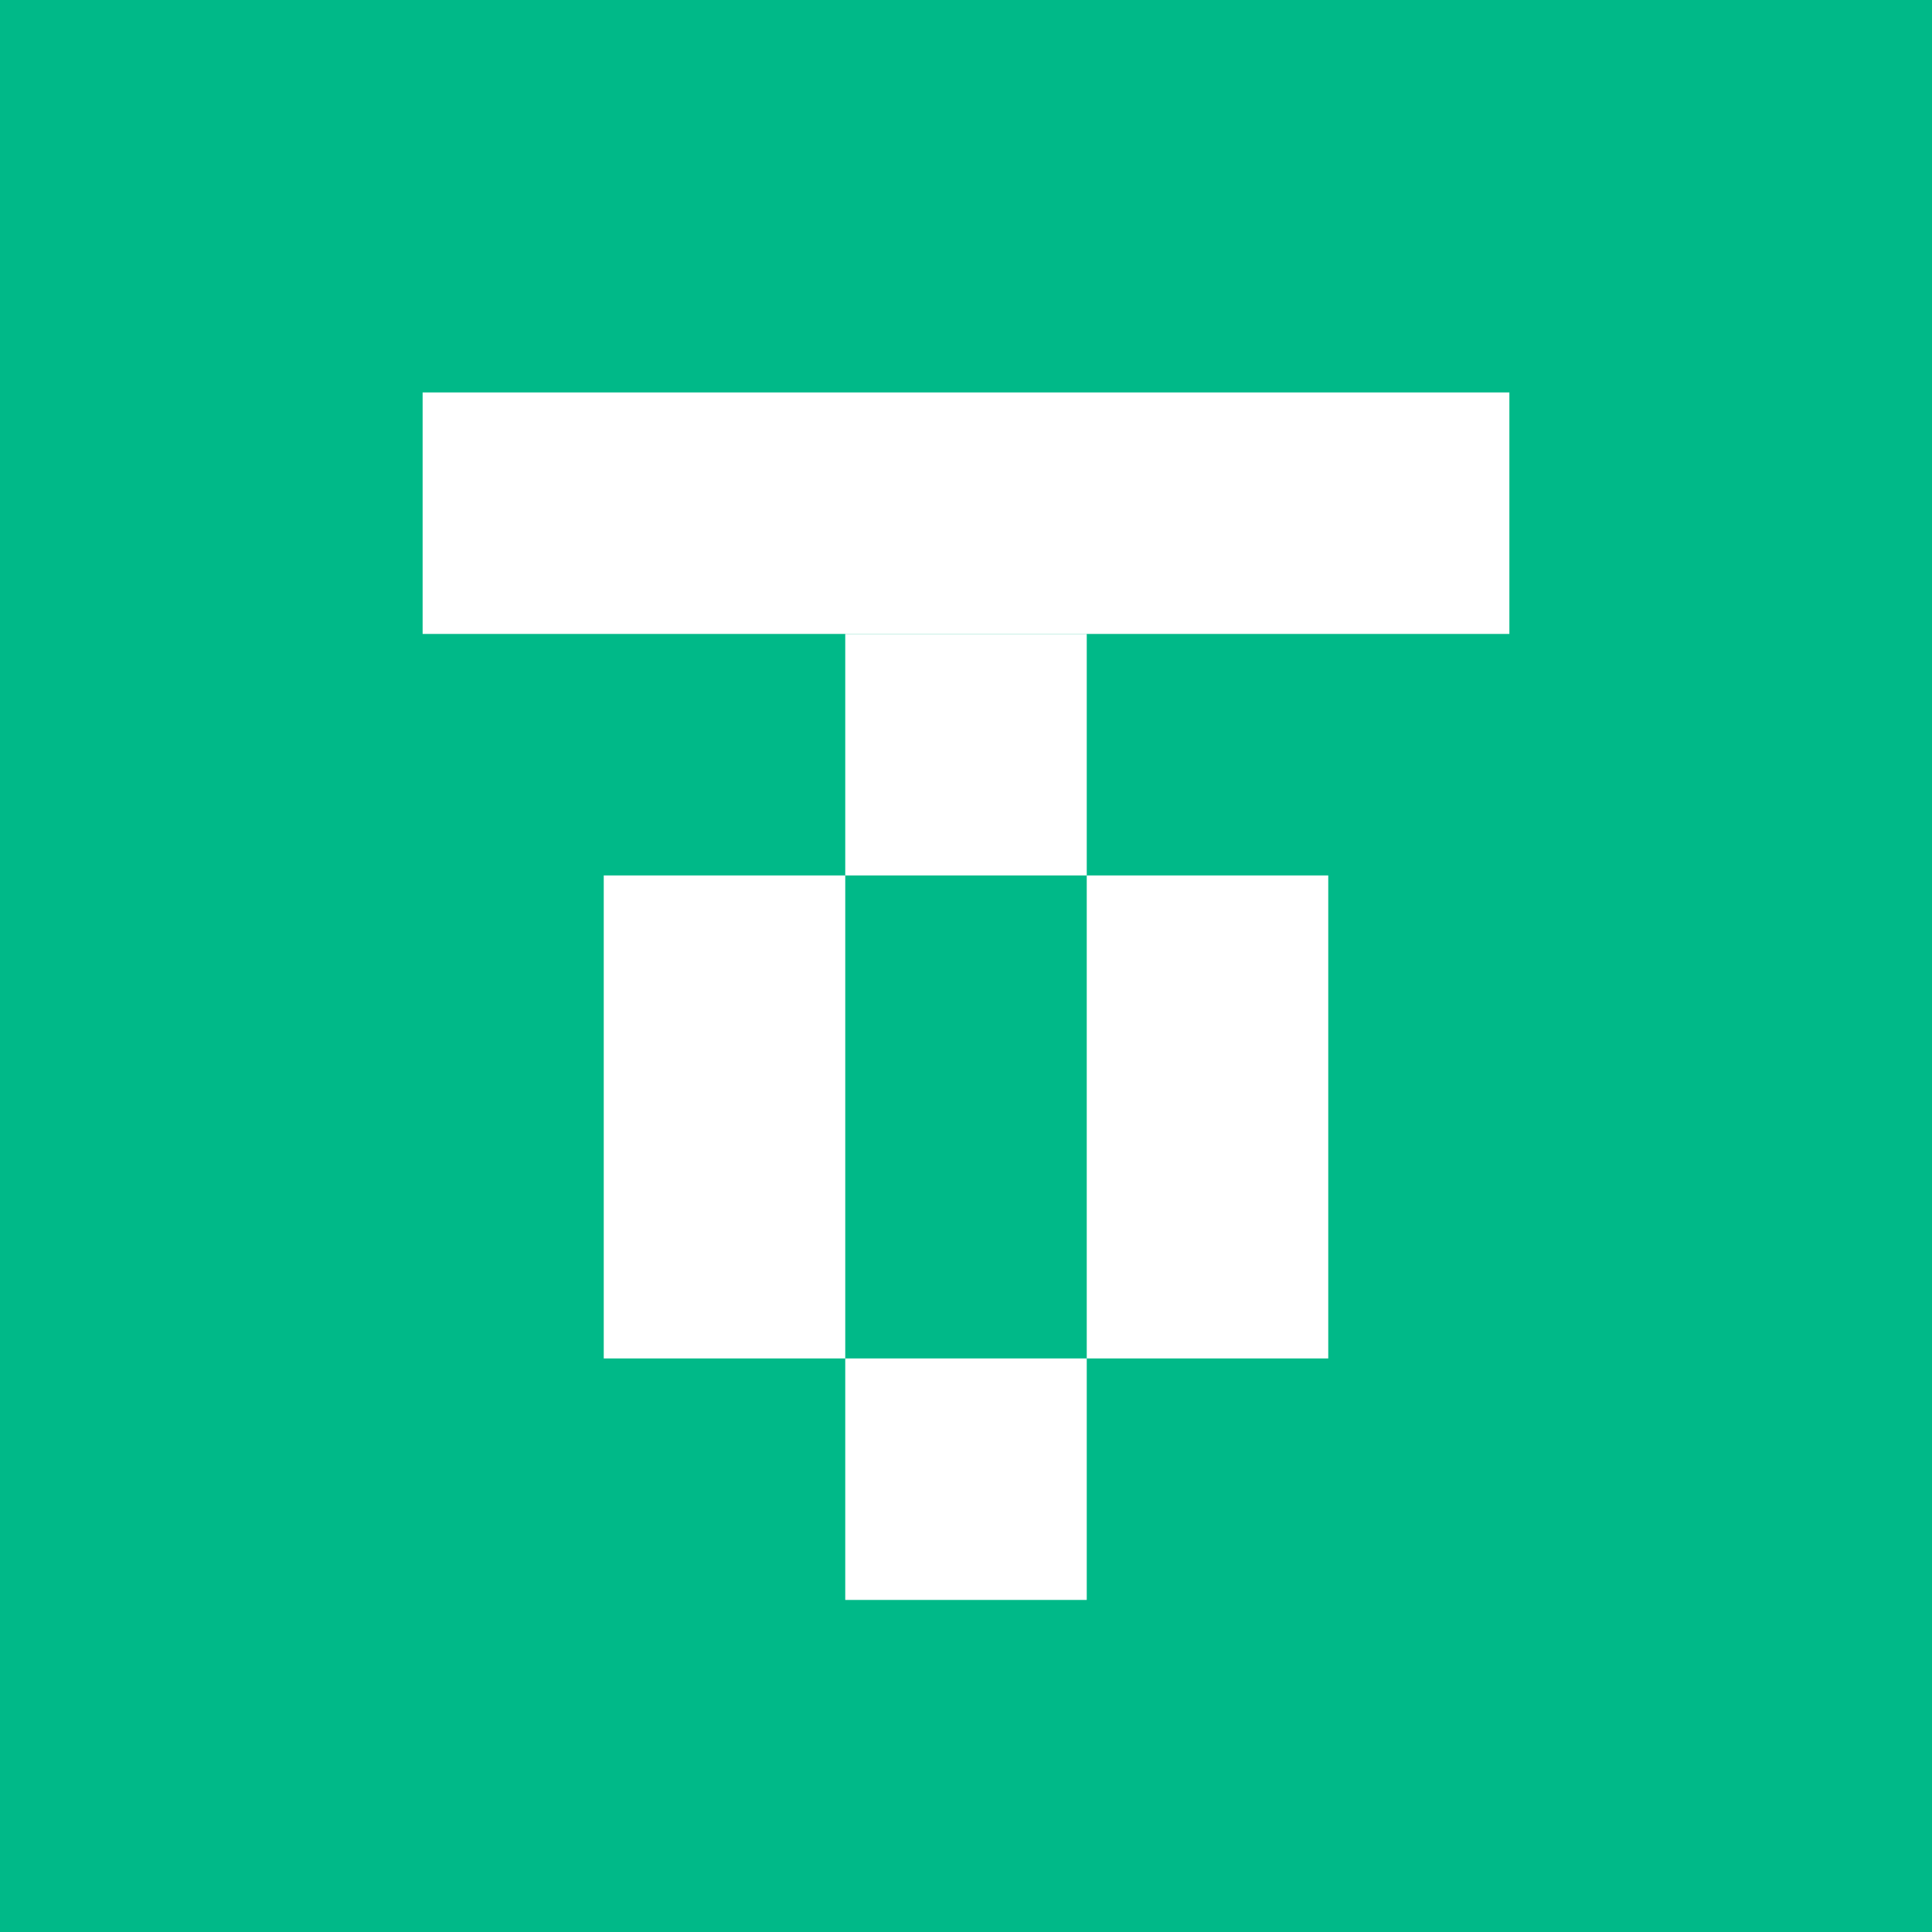 <svg width="64" height="64" viewBox="0 0 64 64" fill="none" xmlns="http://www.w3.org/2000/svg">
<rect width="64" height="64" fill="#00B988"/>
<rect x="14" y="13" width="36" height="8" fill="white"/>
<rect x="28" y="21" width="8" height="8" fill="white"/>
<rect x="36" y="29" width="8" height="16" fill="white"/>
<rect x="20" y="29" width="8" height="16" fill="white"/>
<rect x="28" y="45" width="8" height="8" fill="white"/>
</svg>
